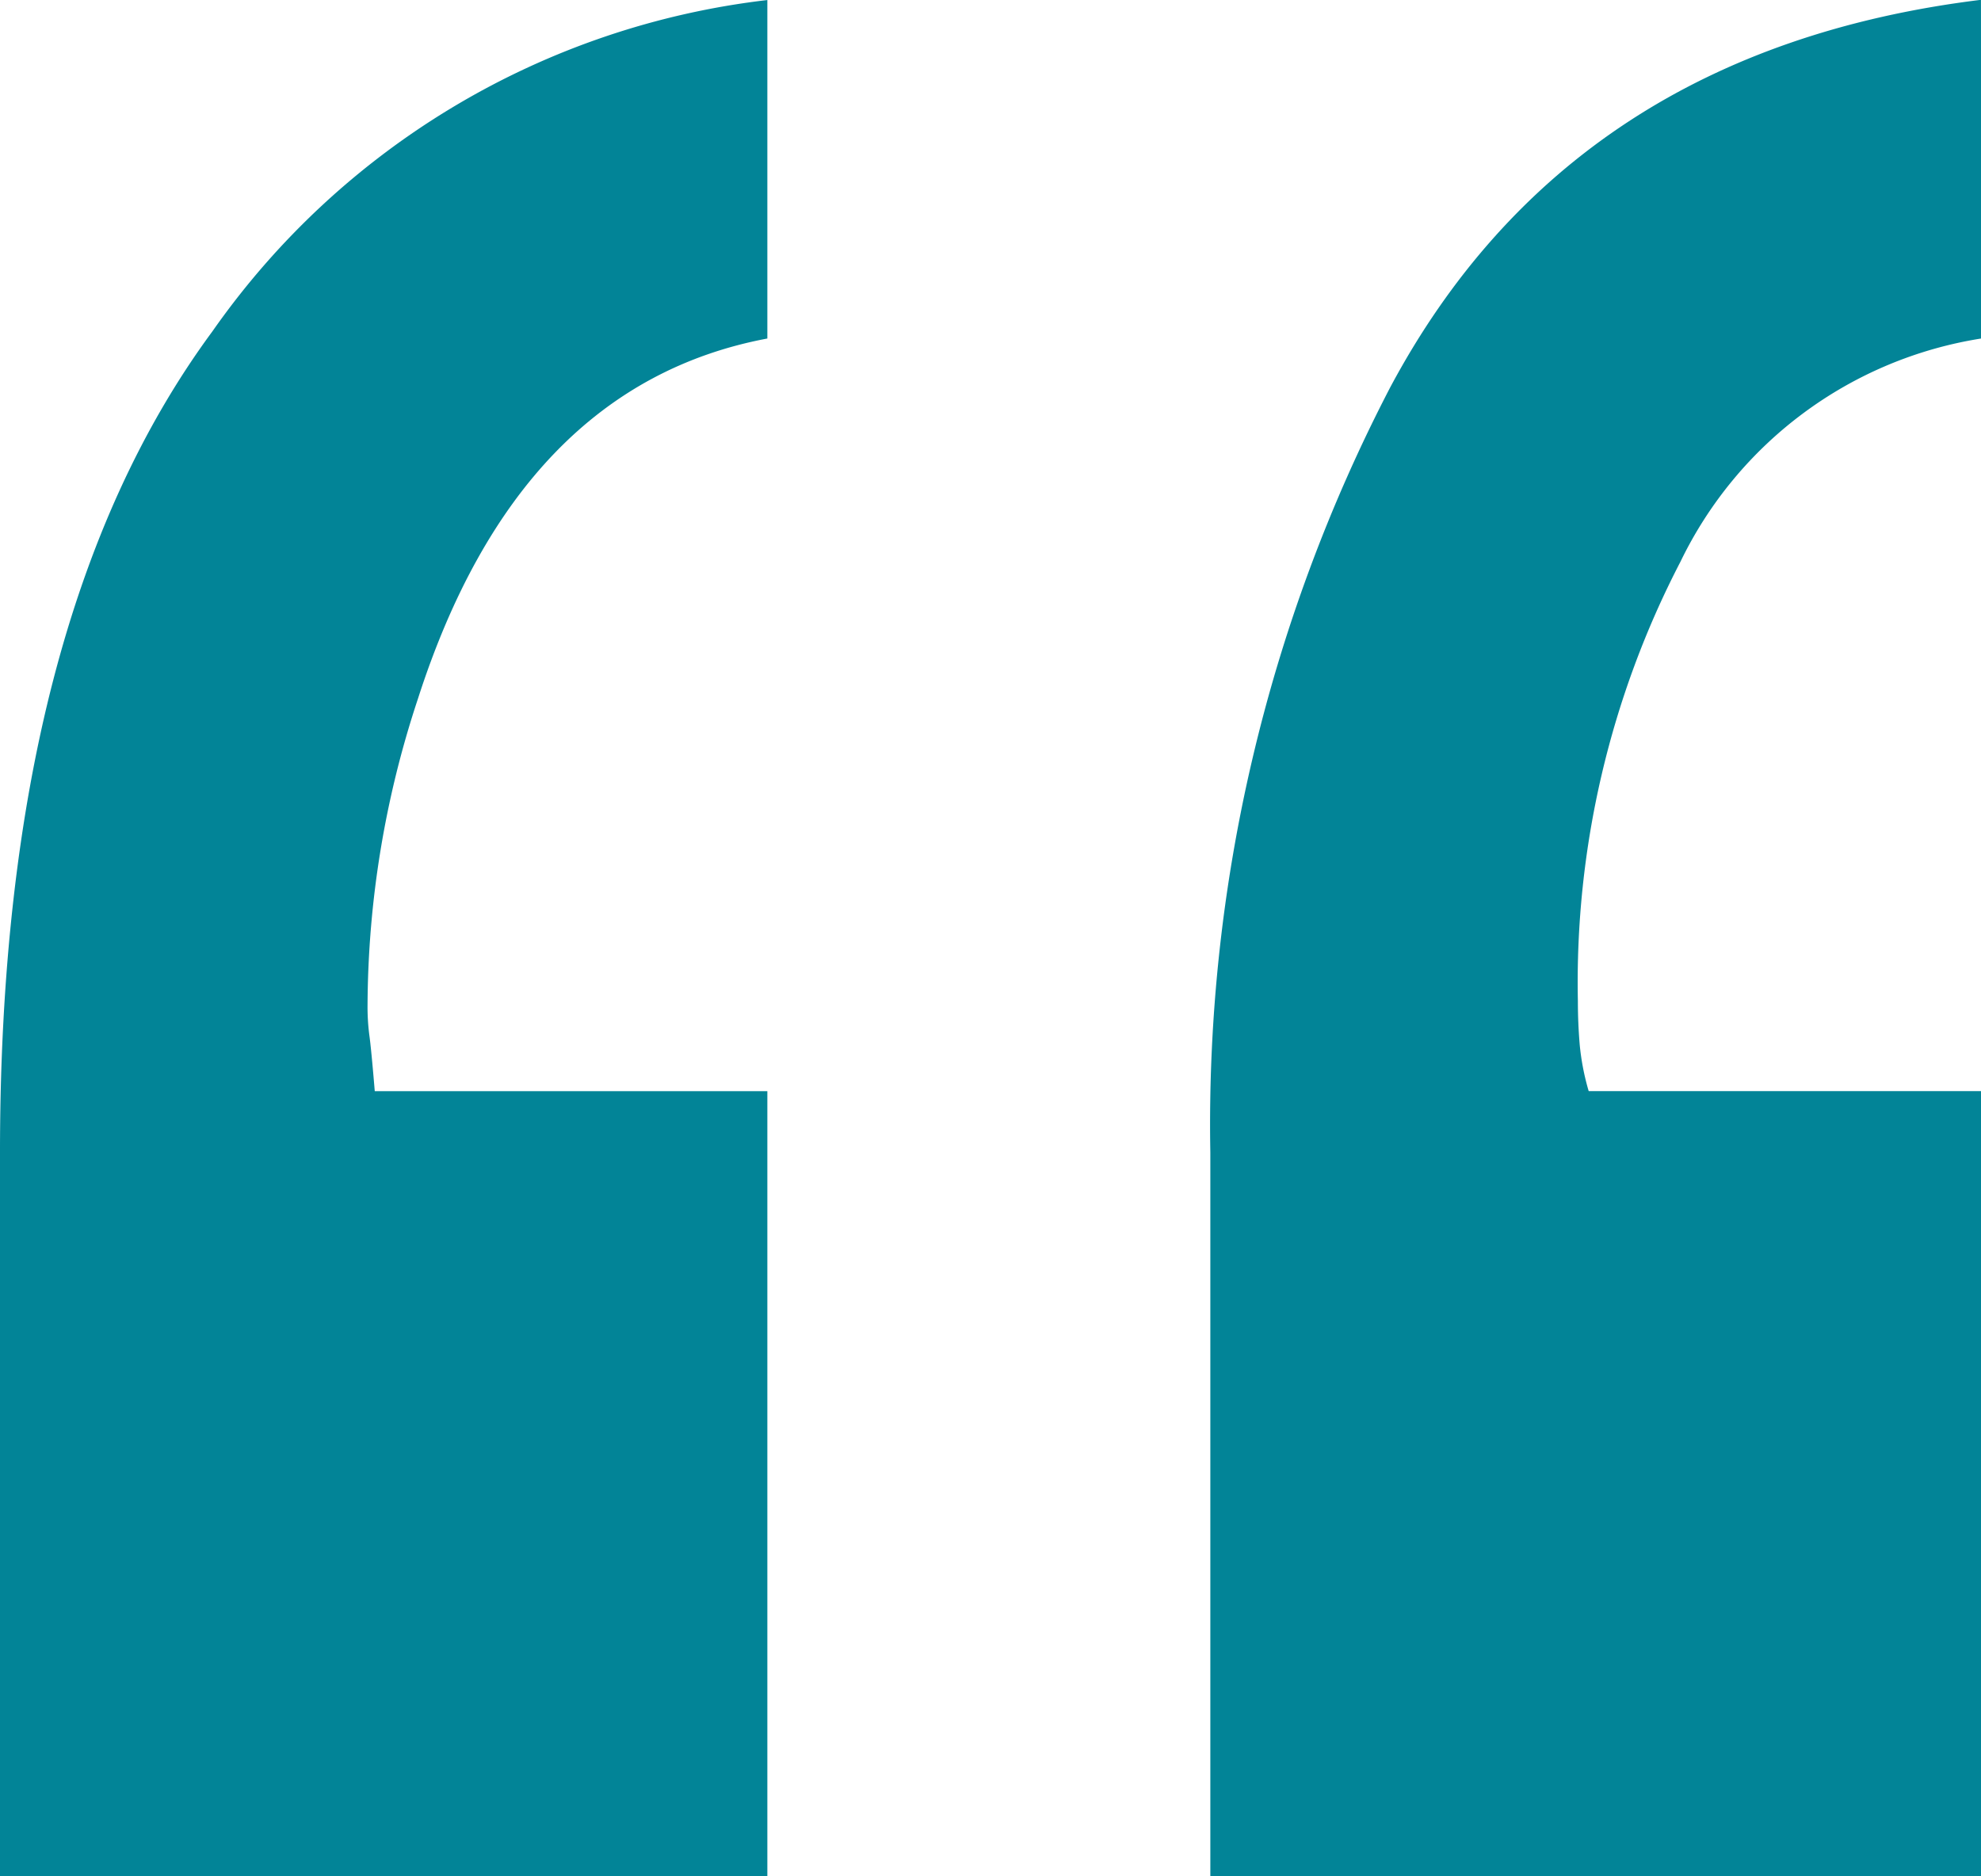 <svg xmlns="http://www.w3.org/2000/svg" width="56.021" height="53.067" viewBox="0 0 56.021 53.067">
  <path id="Path_3847" data-name="Path 3847" d="M42-376.382q-7.028,1.324-9.88,10.186a27.849,27.849,0,0,0-1.426,8.658,6.249,6.249,0,0,0,.051.866q.051.357.153,1.579H42v22.2H20.3v-20.473q0-15.075,6.01-23.223A22.3,22.3,0,0,1,42-385.956Zm34.326,0a11.42,11.42,0,0,0-8.505,6.315,25.831,25.831,0,0,0-2.9,12.427q0,.611.051,1.222a6.951,6.951,0,0,0,.255,1.324h11.1v22.2h-21.8v-20.473a45.177,45.177,0,0,1,5.093-21.645q5.093-9.524,16.7-10.95Z" transform="translate(-20.3 385.957)" fill="#018497" opacity="0.996"/>
</svg>
